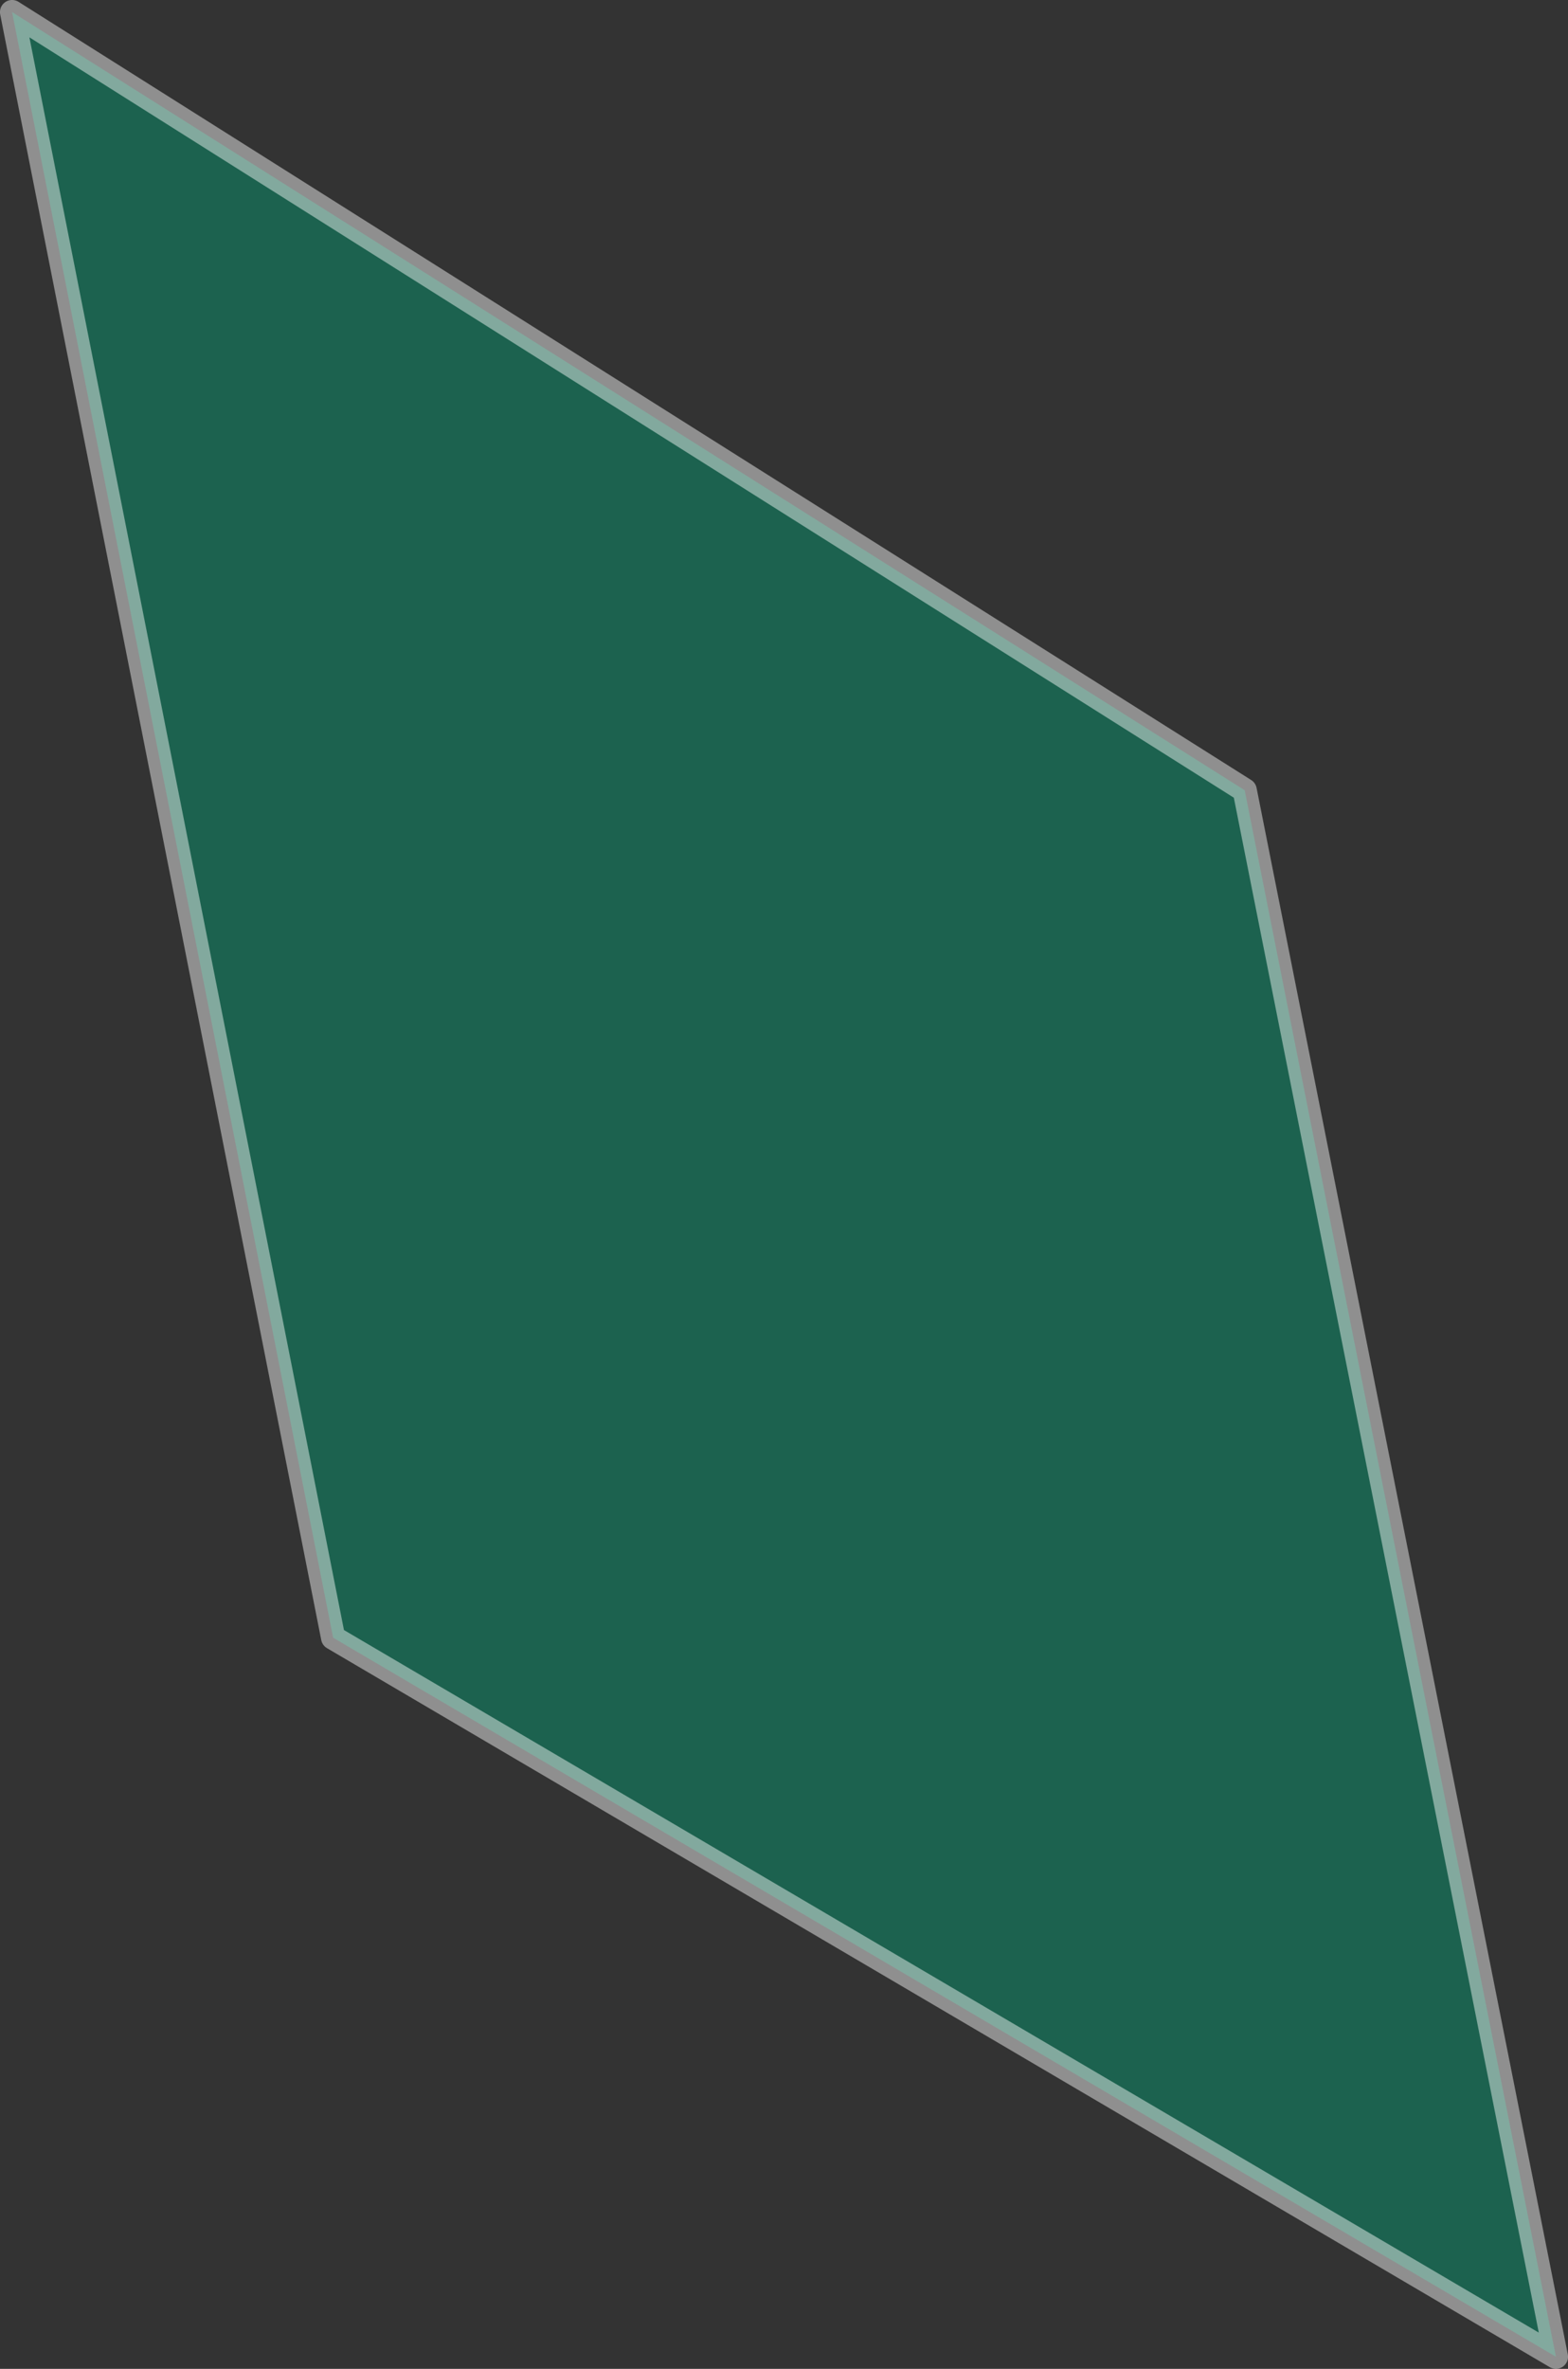 <?xml version="1.0" encoding="UTF-8"?><svg id="_レイヤー_2" xmlns="http://www.w3.org/2000/svg" viewBox="0 0 271.3 409.75"><rect x="0" y="0" width="271.3" height="409.75" fill="#333333" stroke="none"/><g id="_デザイン"><polygon points="2.09 2.09 215.36 136.69 269.21 407.65 57.64 283.28 2.09 2.09" style="fill:#009d72; opacity:.45; stroke:#fff; stroke-linecap:round; stroke-linejoin:round; stroke-width:4.19px;"/></g></svg>